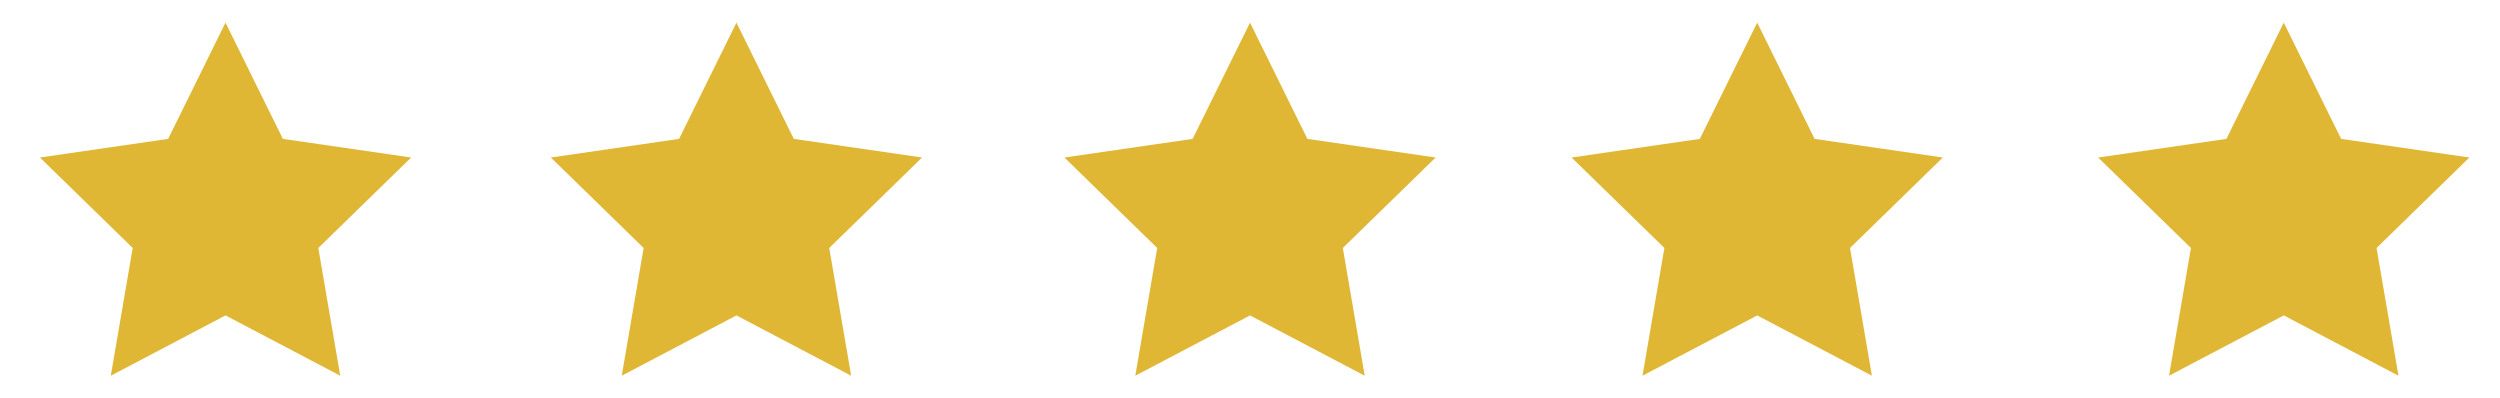 <?xml version="1.0" encoding="utf-8"?>
<!-- Generator: Adobe Illustrator 15.1.0, SVG Export Plug-In . SVG Version: 6.00 Build 0)  -->
<!DOCTYPE svg PUBLIC "-//W3C//DTD SVG 1.1//EN" "http://www.w3.org/Graphics/SVG/1.1/DTD/svg11.dtd">
<svg version="1.1" id="Ebene_1" xmlns="http://www.w3.org/2000/svg" xmlns:xlink="http://www.w3.org/1999/xlink" x="0px" y="0px"
	 width="182px" height="29px" viewBox="0 0 182 29" enable-background="new 0 0 182 29" xml:space="preserve">
<polygon fill="#E0B735" points="16.417,1.648 20.593,10.11 29.93,11.467 23.174,18.053 24.769,27.352 16.417,22.962 8.066,27.352 
	9.661,18.053 2.905,11.467 12.242,10.11 "/>
<polygon fill="#E0B735" points="53.613,1.648 57.789,10.11 67.125,11.467 60.369,18.053 61.965,27.352 53.613,22.962 45.262,27.352 
	46.856,18.053 40.1,11.467 49.438,10.11 "/>
<polygon fill="#E0B735" points="91.001,1.648 95.177,10.11 104.513,11.467 97.757,18.053 99.353,27.352 91.001,22.962 
	82.649,27.352 84.244,18.053 77.487,11.467 86.825,10.11 "/>
<polygon fill="#E0B735" points="127.925,1.648 132.101,10.11 141.437,11.467 134.681,18.053 136.276,27.352 127.925,22.963 
	119.573,27.352 121.167,18.053 114.411,11.467 123.749,10.11 "/>
<polygon fill="#E0B735" points="166.258,1.648 170.434,10.11 179.77,11.467 173.014,18.053 174.609,27.352 166.258,22.962 
	157.906,27.352 159.5,18.053 152.744,11.467 162.082,10.11 "/>
</svg>

